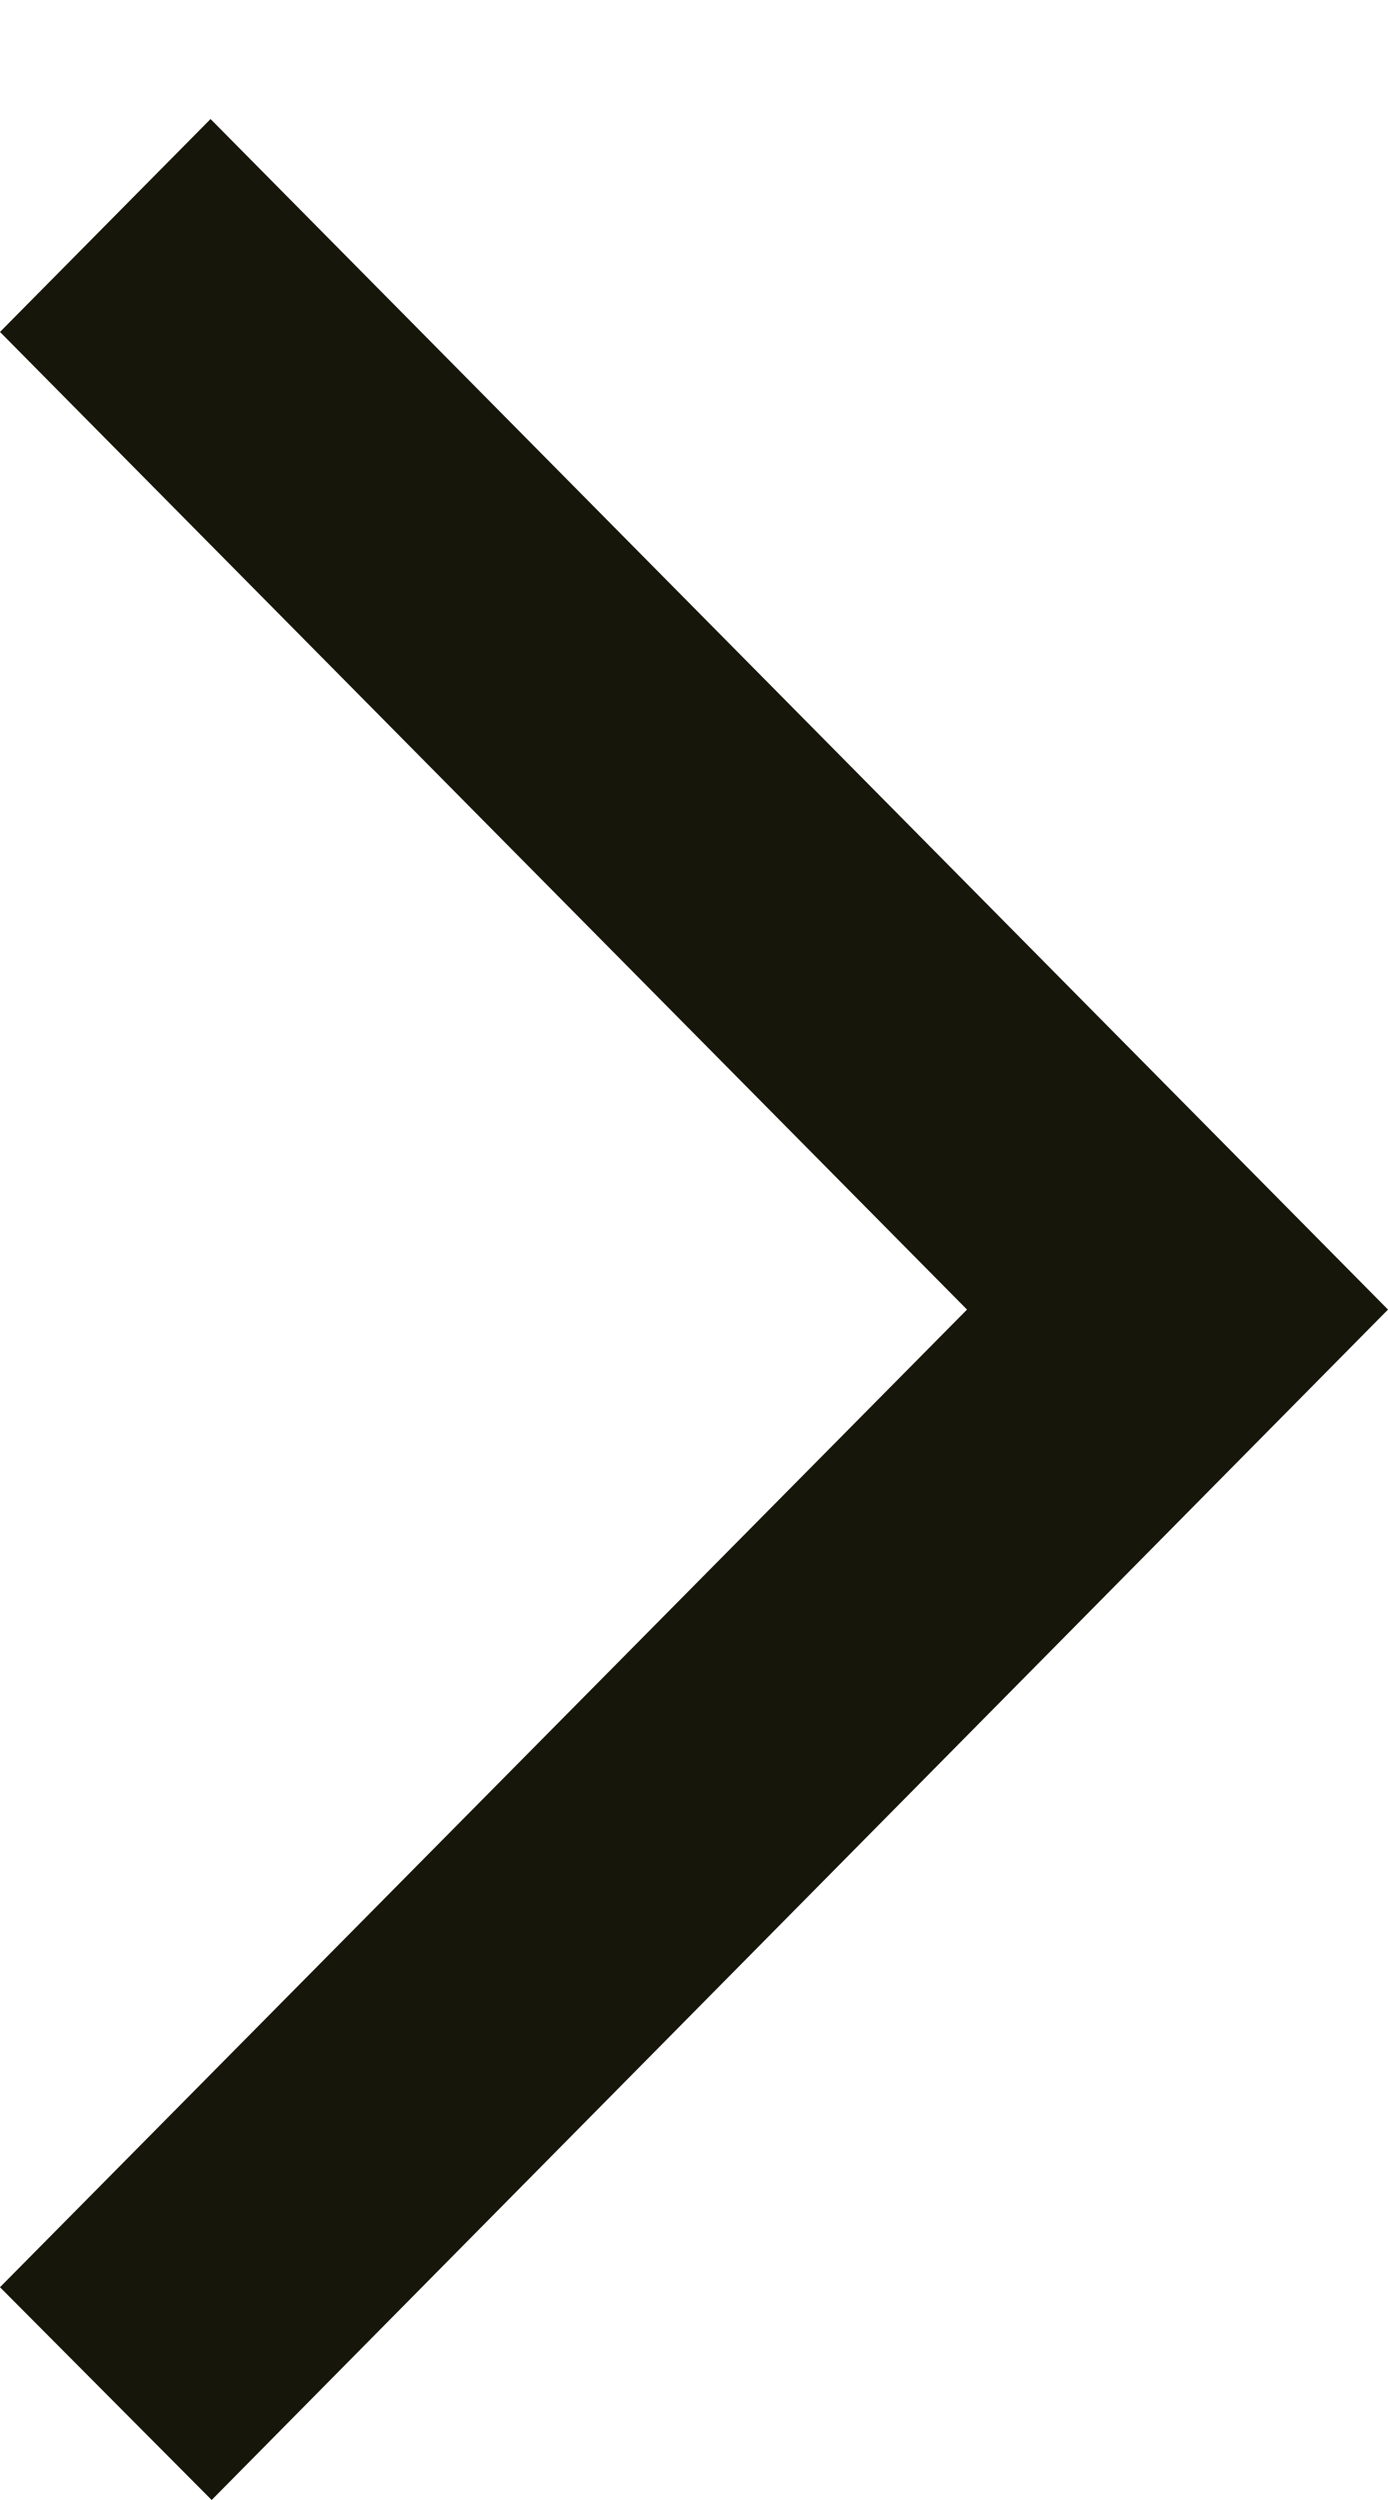 <svg width="10" height="18" viewBox="0 0 10 18" fill="none" xmlns="http://www.w3.org/2000/svg">
<path d="M1.33973e-07 16.468L1.525 18L10 9.429L1.517 0.857L1.3647e-06 2.39L6.967 9.429L1.33973e-07 16.468Z" fill="#16160A"/>
</svg>
